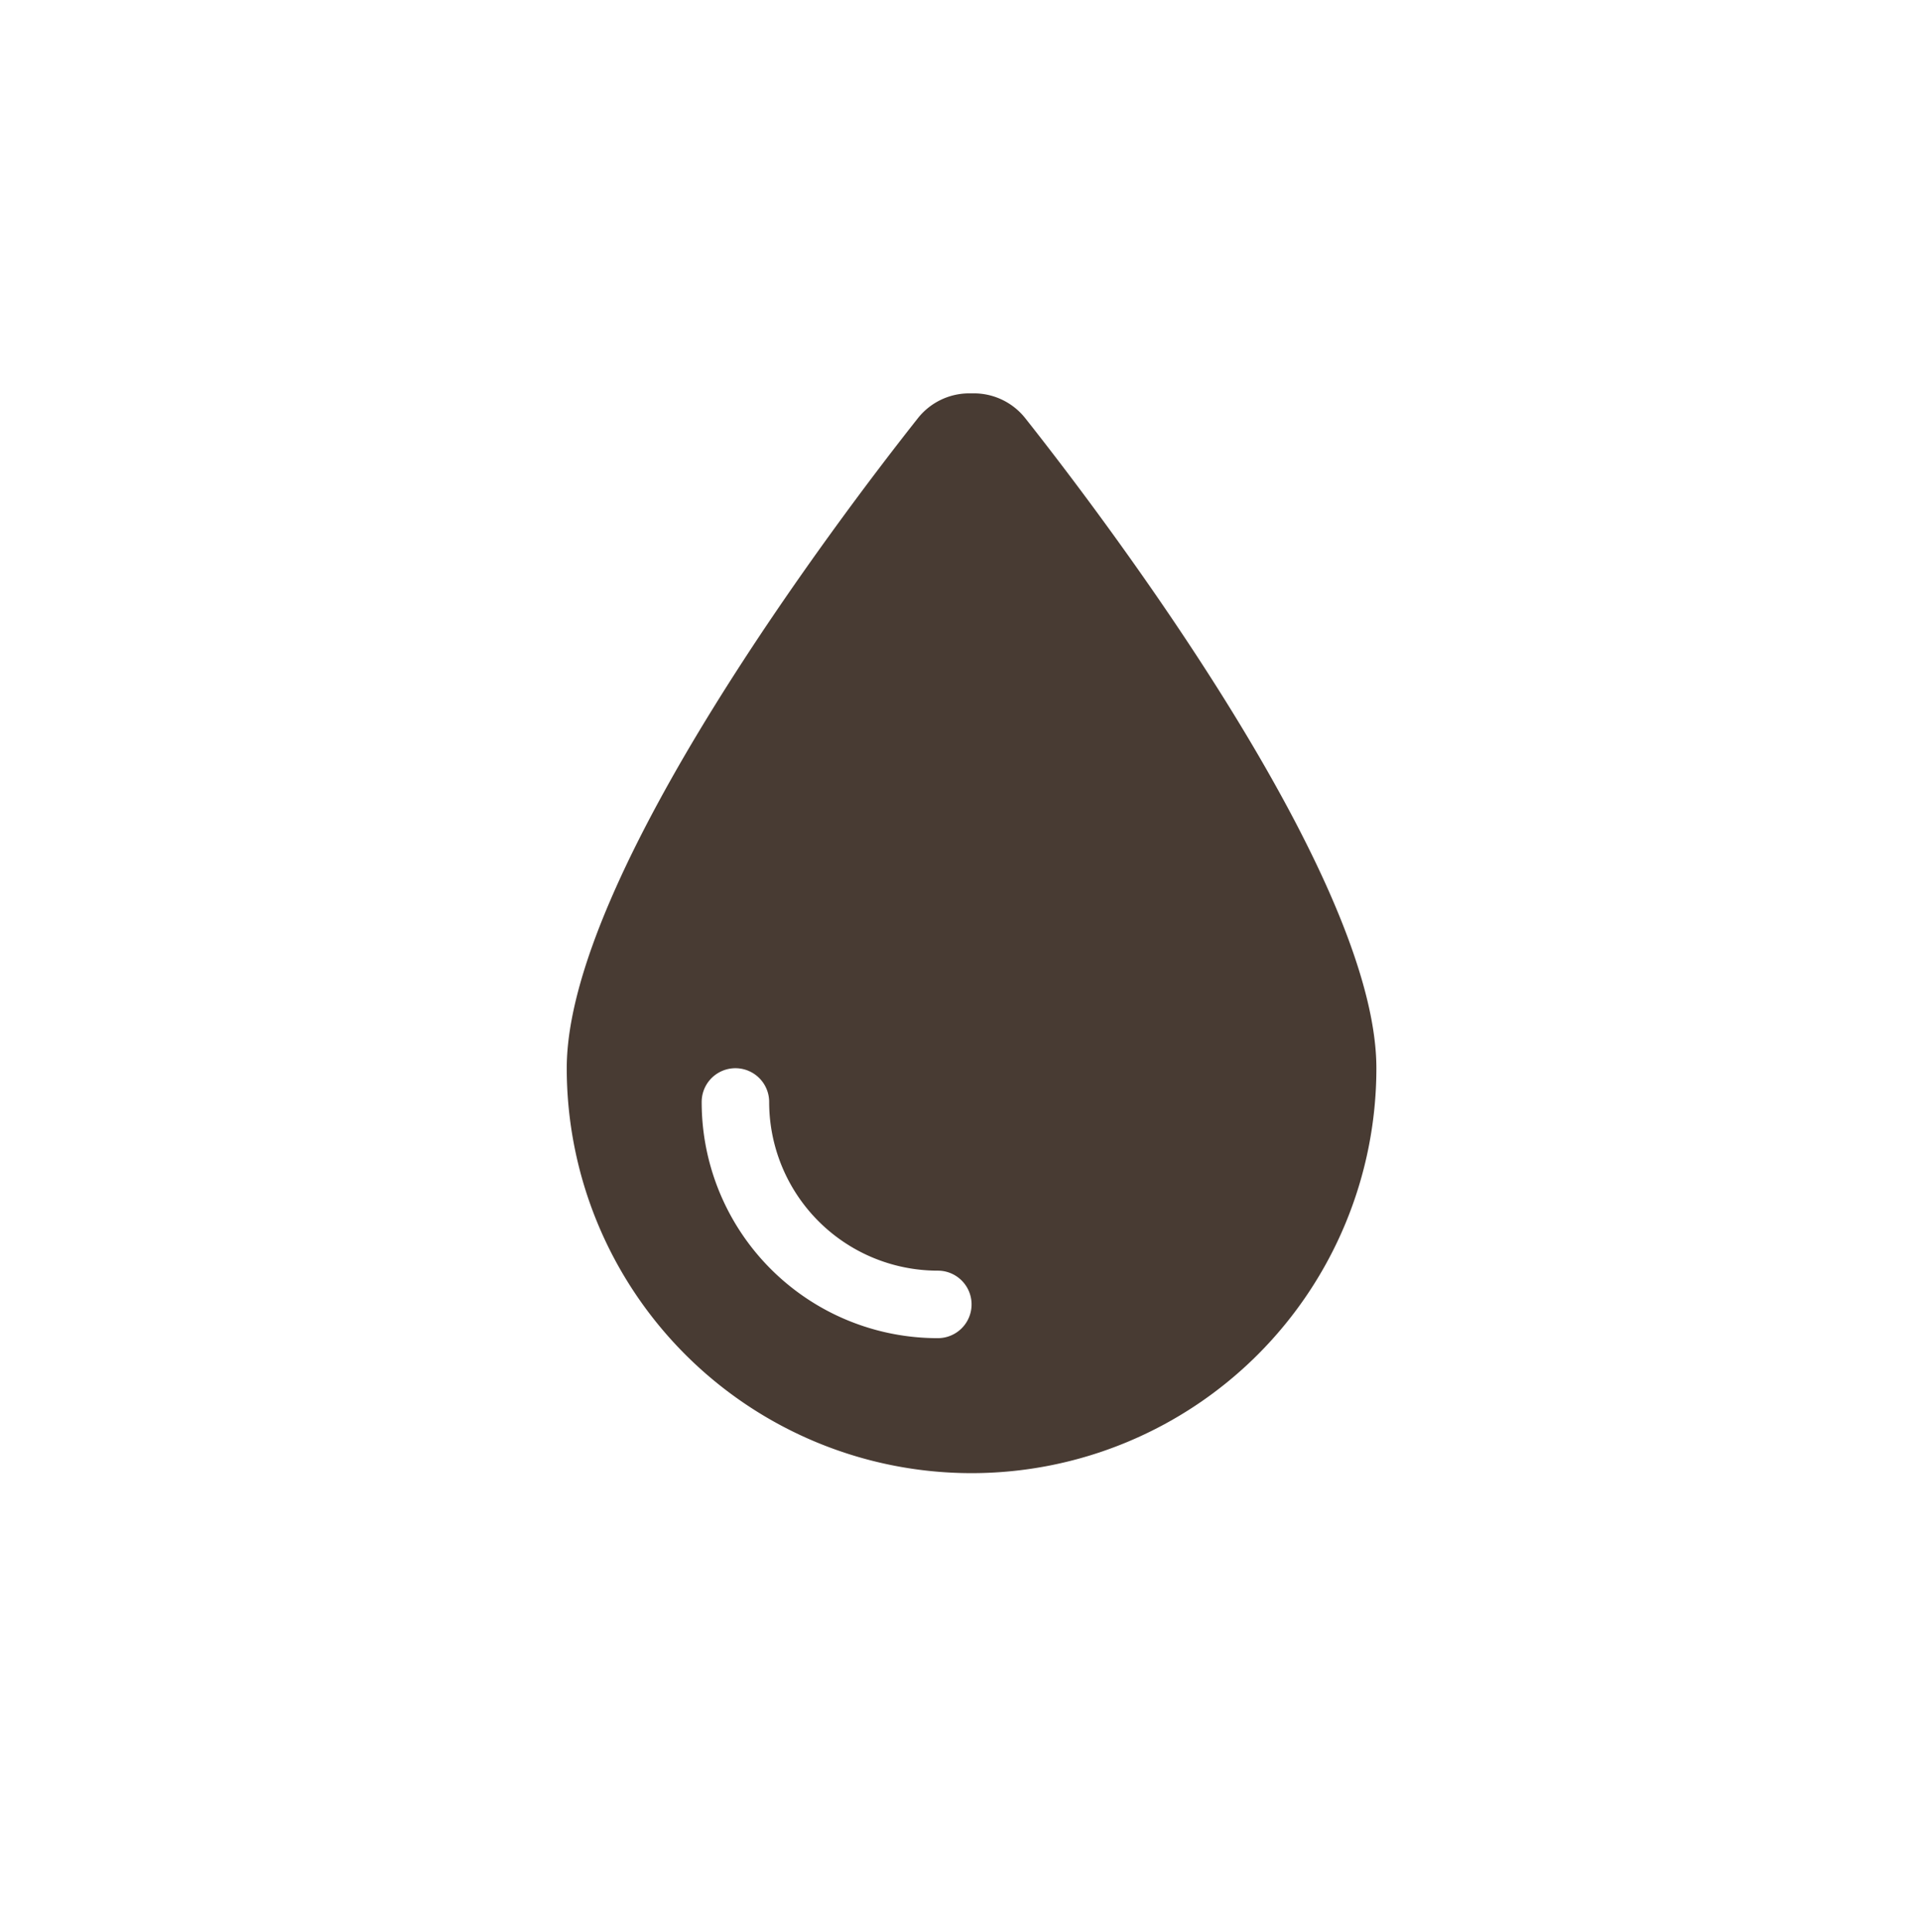 <svg xmlns="http://www.w3.org/2000/svg" xmlns:xlink="http://www.w3.org/1999/xlink" width="83" height="83.5" viewBox="0 0 83 83.5">
  <defs>
    <filter id="Ellipse_124" x="0" y="0" width="83" height="83.5" filterUnits="userSpaceOnUse">
      <feOffset dy="2" input="SourceAlpha"/>
      <feGaussianBlur stdDeviation="0.5" result="blur"/>
      <feFlood flood-opacity="0.012"/>
      <feComposite operator="in" in2="blur"/>
      <feComposite in="SourceGraphic"/>
    </filter>
  </defs>
  <g id="tint" transform="translate(3151.5 -3272)">
    <g transform="matrix(1, 0, 0, 1, -3151.5, 3272)" filter="url(#Ellipse_124)">
      <circle id="Ellipse_124-2" data-name="Ellipse 124" cx="40" cy="40" r="40" transform="translate(1.5)" fill="#fff"/>
    </g>
    <path id="Path_6362" data-name="Path 6362" d="M17.5,46.667A17.5,17.5,0,0,1,0,29.167c0-8.312,11.867-23.908,15.185-28.1A2.834,2.834,0,0,1,17.418,0h.164a2.834,2.834,0,0,1,2.233,1.066C23.133,5.259,35,20.854,35,29.167A17.5,17.5,0,0,1,17.5,46.667ZM8.75,30.625a1.458,1.458,0,1,0-2.917,0A10.2,10.2,0,0,0,16.042,40.833a1.458,1.458,0,1,0,0-2.917A7.29,7.29,0,0,1,8.75,30.625Z" transform="translate(-3127 3289)" fill="#483b33"/>
  </g>
</svg>
